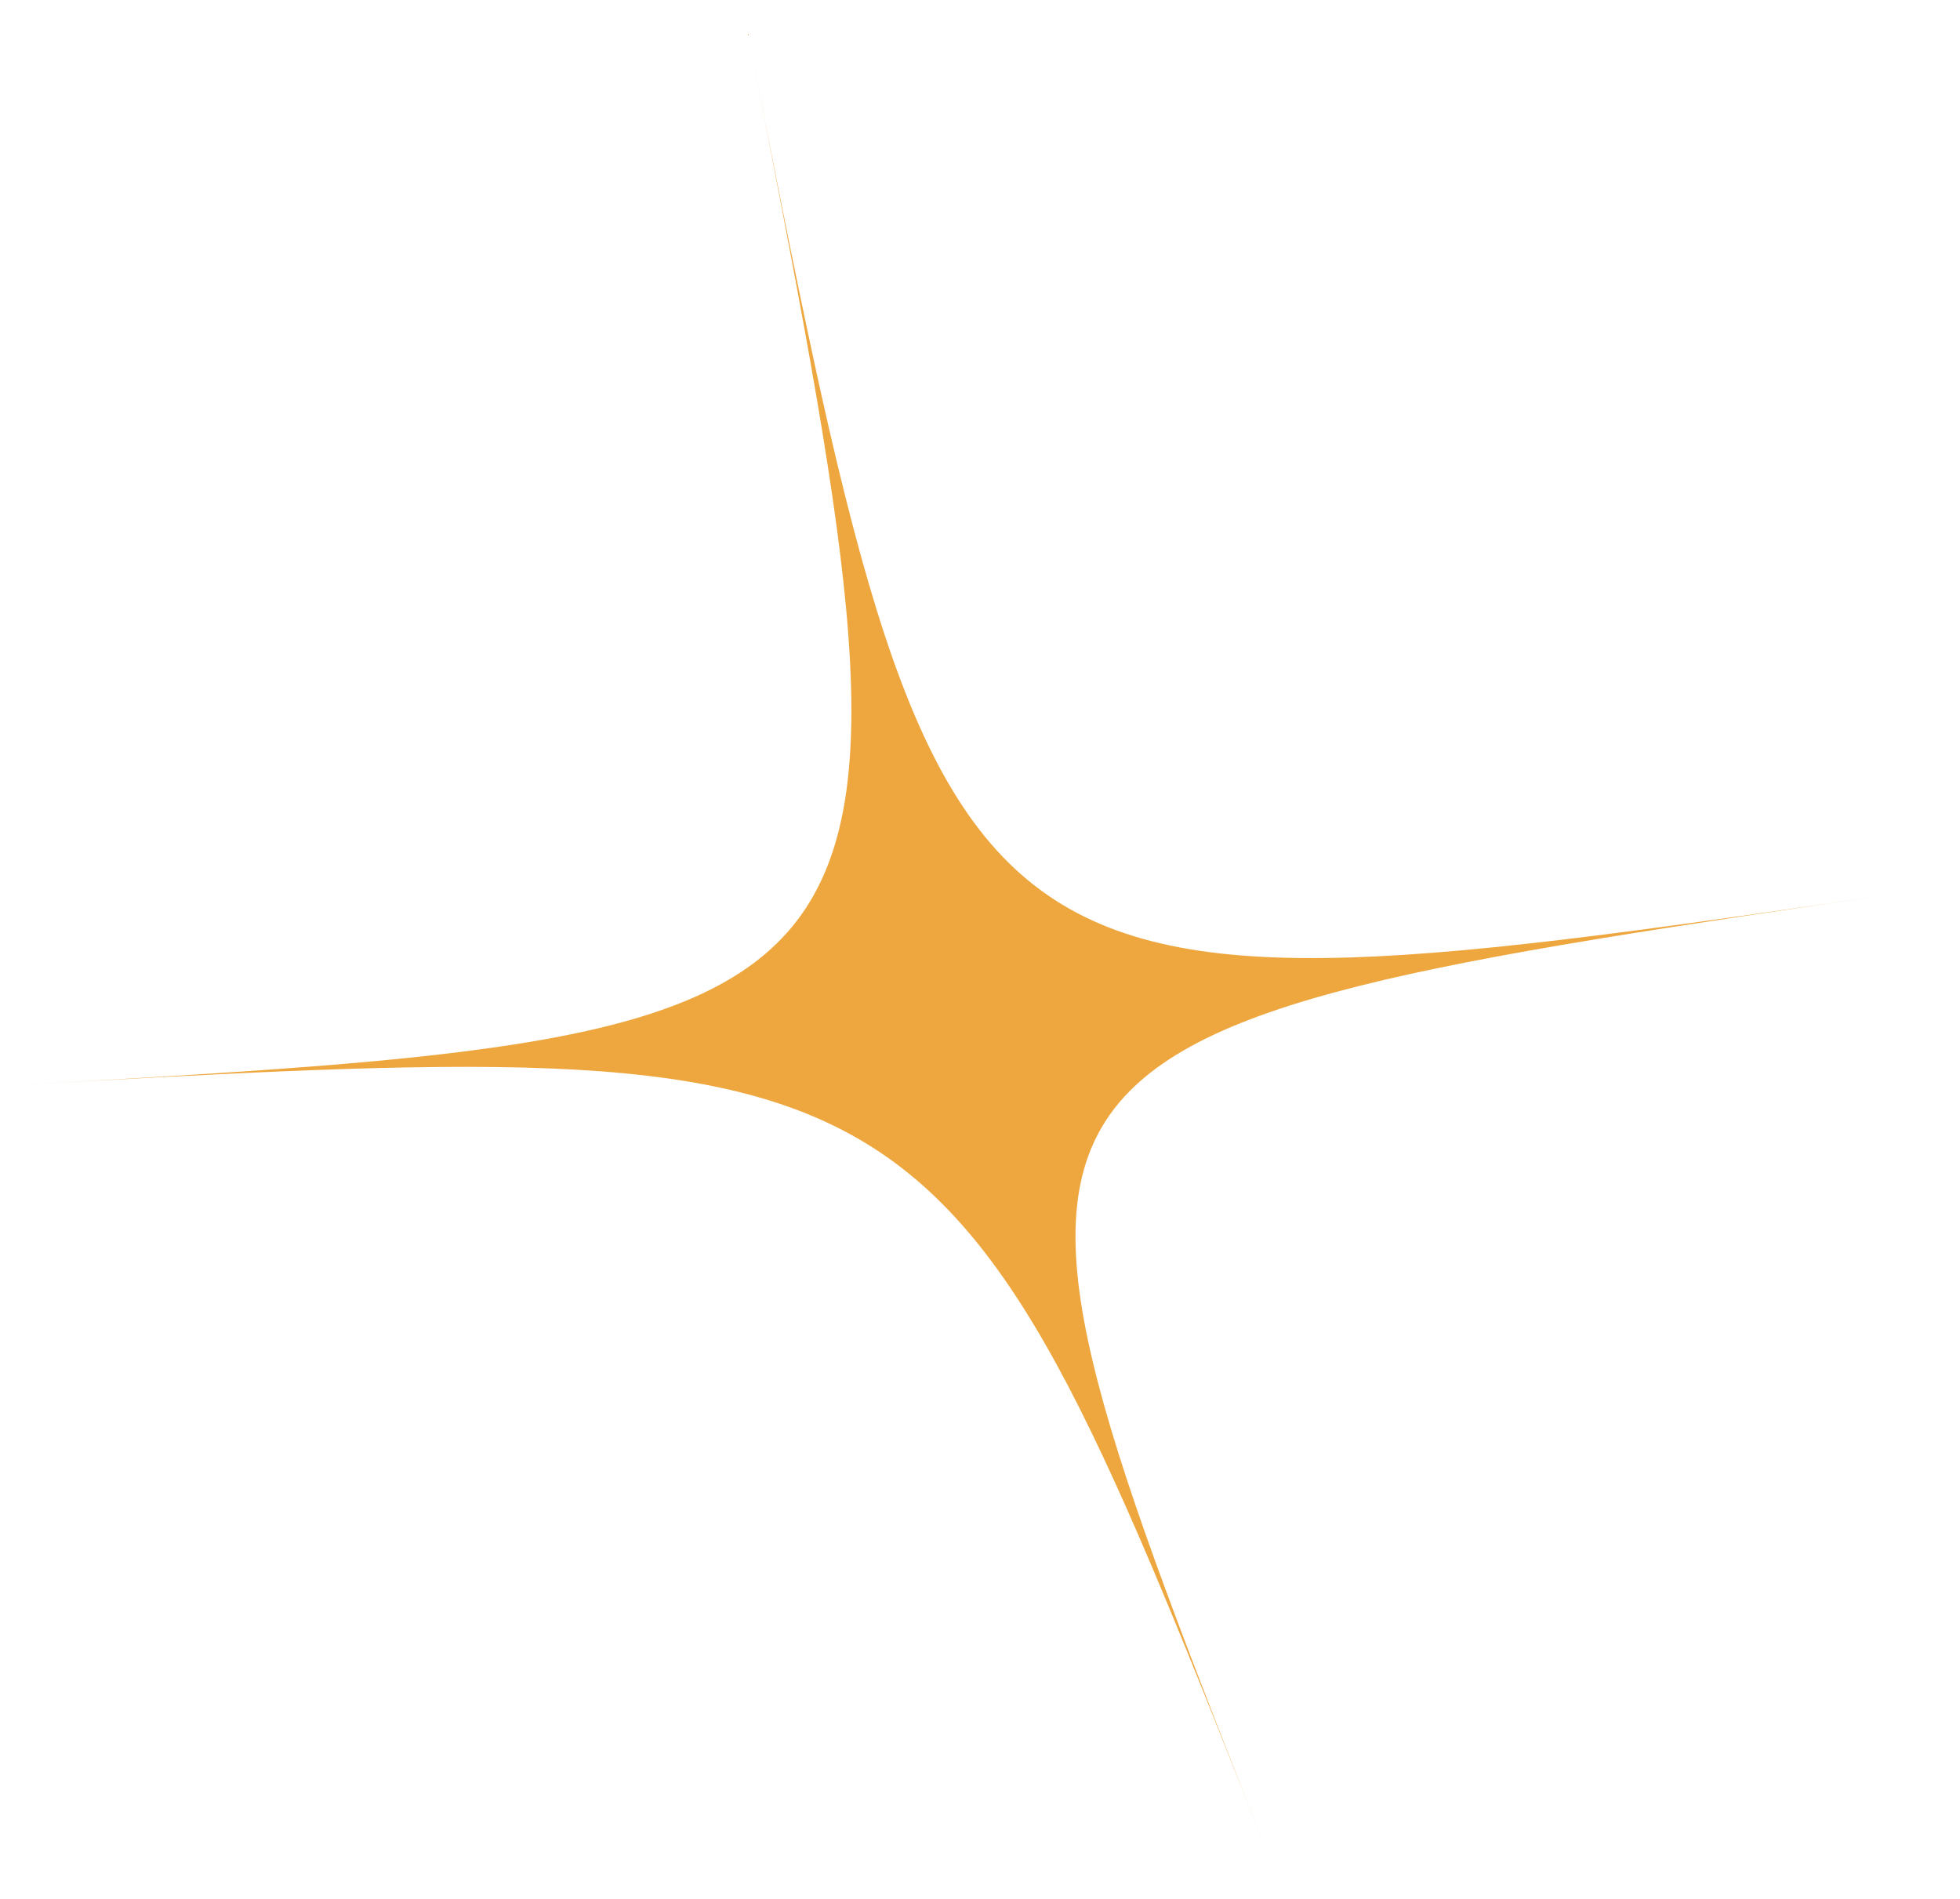 <svg xmlns="http://www.w3.org/2000/svg" width="174.641" height="169.171" viewBox="0 0 174.641 169.171">
  <g id="sec3_img1" transform="matrix(0.839, 0.545, -0.545, 0.839, 6.454, -619.997)">
    <g id="star" transform="translate(384.777 489.385)">
      <path id="Path_1351" data-name="Path 1351" d="M389.6,464.385c63.194,65.162,63.194,65.162,128.75,7.481-65.556,57.682-65.556,57.682-.492,104.044-65.064-46.362-65.064-46.362-133.081,3.445,68.017-49.807,68.017-49.807,4.823-114.97" transform="translate(-384.777 -464.385)" fill="#eea73e"/>
    </g>
  </g>
</svg>
